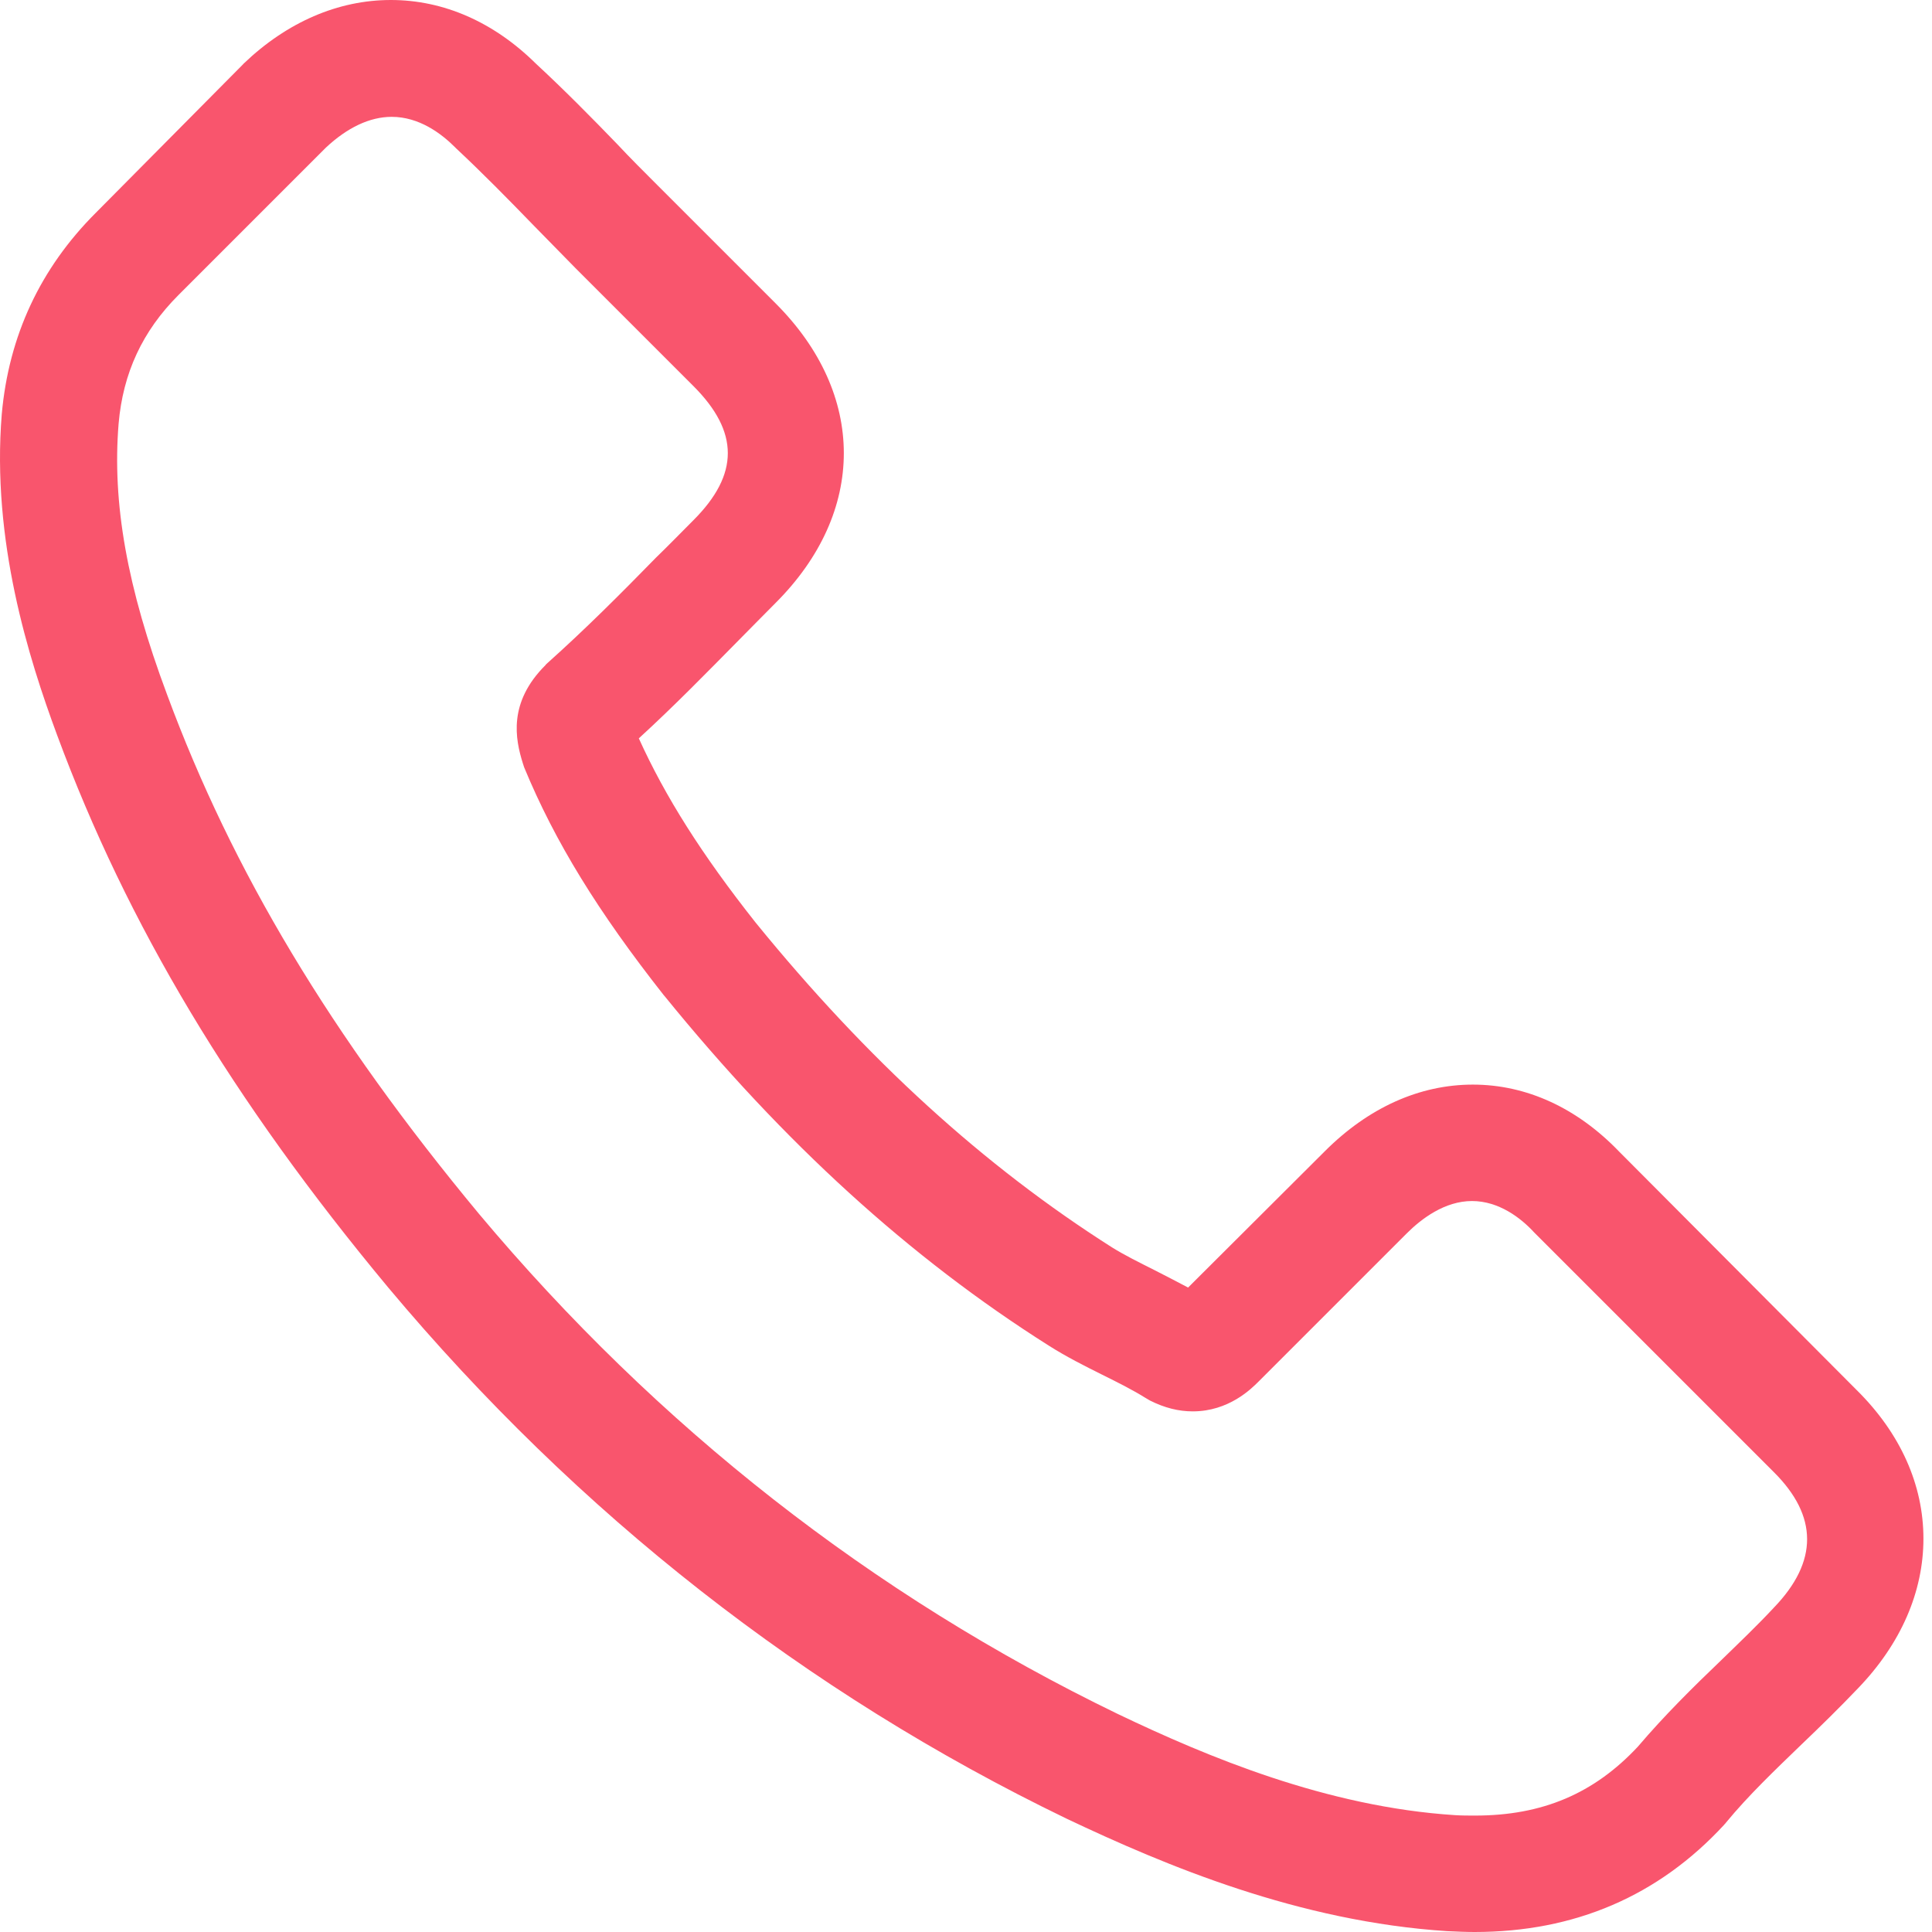 <svg width="23" height="23" viewBox="0 0 23 23" fill="none" xmlns="http://www.w3.org/2000/svg">
<path d="M19.276 13.71C18.776 13.19 18.173 12.912 17.534 12.912C16.9 12.912 16.292 13.185 15.772 13.705L14.144 15.328C14.01 15.256 13.876 15.189 13.747 15.122C13.562 15.029 13.386 14.942 13.237 14.849C11.712 13.88 10.326 12.618 8.997 10.985C8.353 10.171 7.92 9.485 7.605 8.79C8.028 8.403 8.419 8.002 8.801 7.615C8.945 7.471 9.089 7.321 9.234 7.177C10.316 6.095 10.316 4.694 9.234 3.612L7.827 2.205C7.667 2.045 7.502 1.881 7.348 1.716C7.039 1.396 6.714 1.067 6.379 0.757C5.879 0.263 5.282 0 4.653 0C4.025 0 3.417 0.263 2.901 0.757C2.896 0.763 2.896 0.763 2.891 0.768L1.139 2.535C0.48 3.194 0.104 3.998 0.021 4.931C-0.102 6.435 0.341 7.837 0.681 8.754C1.515 11.005 2.762 13.092 4.622 15.328C6.879 18.023 9.594 20.151 12.696 21.65C13.881 22.212 15.463 22.876 17.23 22.99C17.338 22.995 17.451 23 17.555 23C18.745 23 19.744 22.572 20.527 21.722C20.533 21.712 20.543 21.707 20.548 21.697C20.816 21.372 21.125 21.078 21.45 20.764C21.671 20.553 21.898 20.331 22.119 20.099C22.63 19.569 22.898 18.95 22.898 18.317C22.898 17.678 22.625 17.064 22.104 16.549L19.276 13.71ZM21.12 19.136C21.115 19.136 21.115 19.141 21.12 19.136C20.919 19.352 20.713 19.548 20.491 19.764C20.157 20.084 19.817 20.419 19.497 20.795C18.977 21.351 18.363 21.614 17.56 21.614C17.482 21.614 17.4 21.614 17.323 21.609C15.793 21.511 14.37 20.913 13.304 20.403C10.388 18.991 7.827 16.987 5.699 14.447C3.942 12.329 2.767 10.372 1.989 8.269C1.51 6.987 1.335 5.987 1.412 5.044C1.464 4.441 1.696 3.942 2.123 3.514L3.88 1.757C4.133 1.52 4.401 1.391 4.663 1.391C4.988 1.391 5.251 1.587 5.416 1.752C5.421 1.757 5.426 1.762 5.431 1.767C5.745 2.061 6.044 2.365 6.359 2.69C6.518 2.854 6.683 3.019 6.848 3.189L8.255 4.596C8.801 5.142 8.801 5.647 8.255 6.193C8.105 6.343 7.961 6.492 7.812 6.636C7.379 7.079 6.967 7.491 6.518 7.893C6.508 7.904 6.498 7.909 6.493 7.919C6.049 8.362 6.132 8.795 6.225 9.089C6.23 9.104 6.235 9.12 6.24 9.135C6.606 10.021 7.121 10.856 7.904 11.85L7.909 11.855C9.331 13.607 10.831 14.973 12.485 16.019C12.696 16.153 12.912 16.261 13.118 16.364C13.304 16.456 13.479 16.544 13.629 16.637C13.649 16.647 13.67 16.663 13.69 16.673C13.866 16.761 14.03 16.802 14.2 16.802C14.628 16.802 14.896 16.534 14.984 16.446L16.746 14.684C16.921 14.509 17.199 14.298 17.524 14.298C17.843 14.298 18.106 14.499 18.266 14.674C18.271 14.679 18.271 14.679 18.276 14.684L21.115 17.523C21.645 18.049 21.645 18.59 21.12 19.136Z" fill="#F9556D"/>
</svg>
